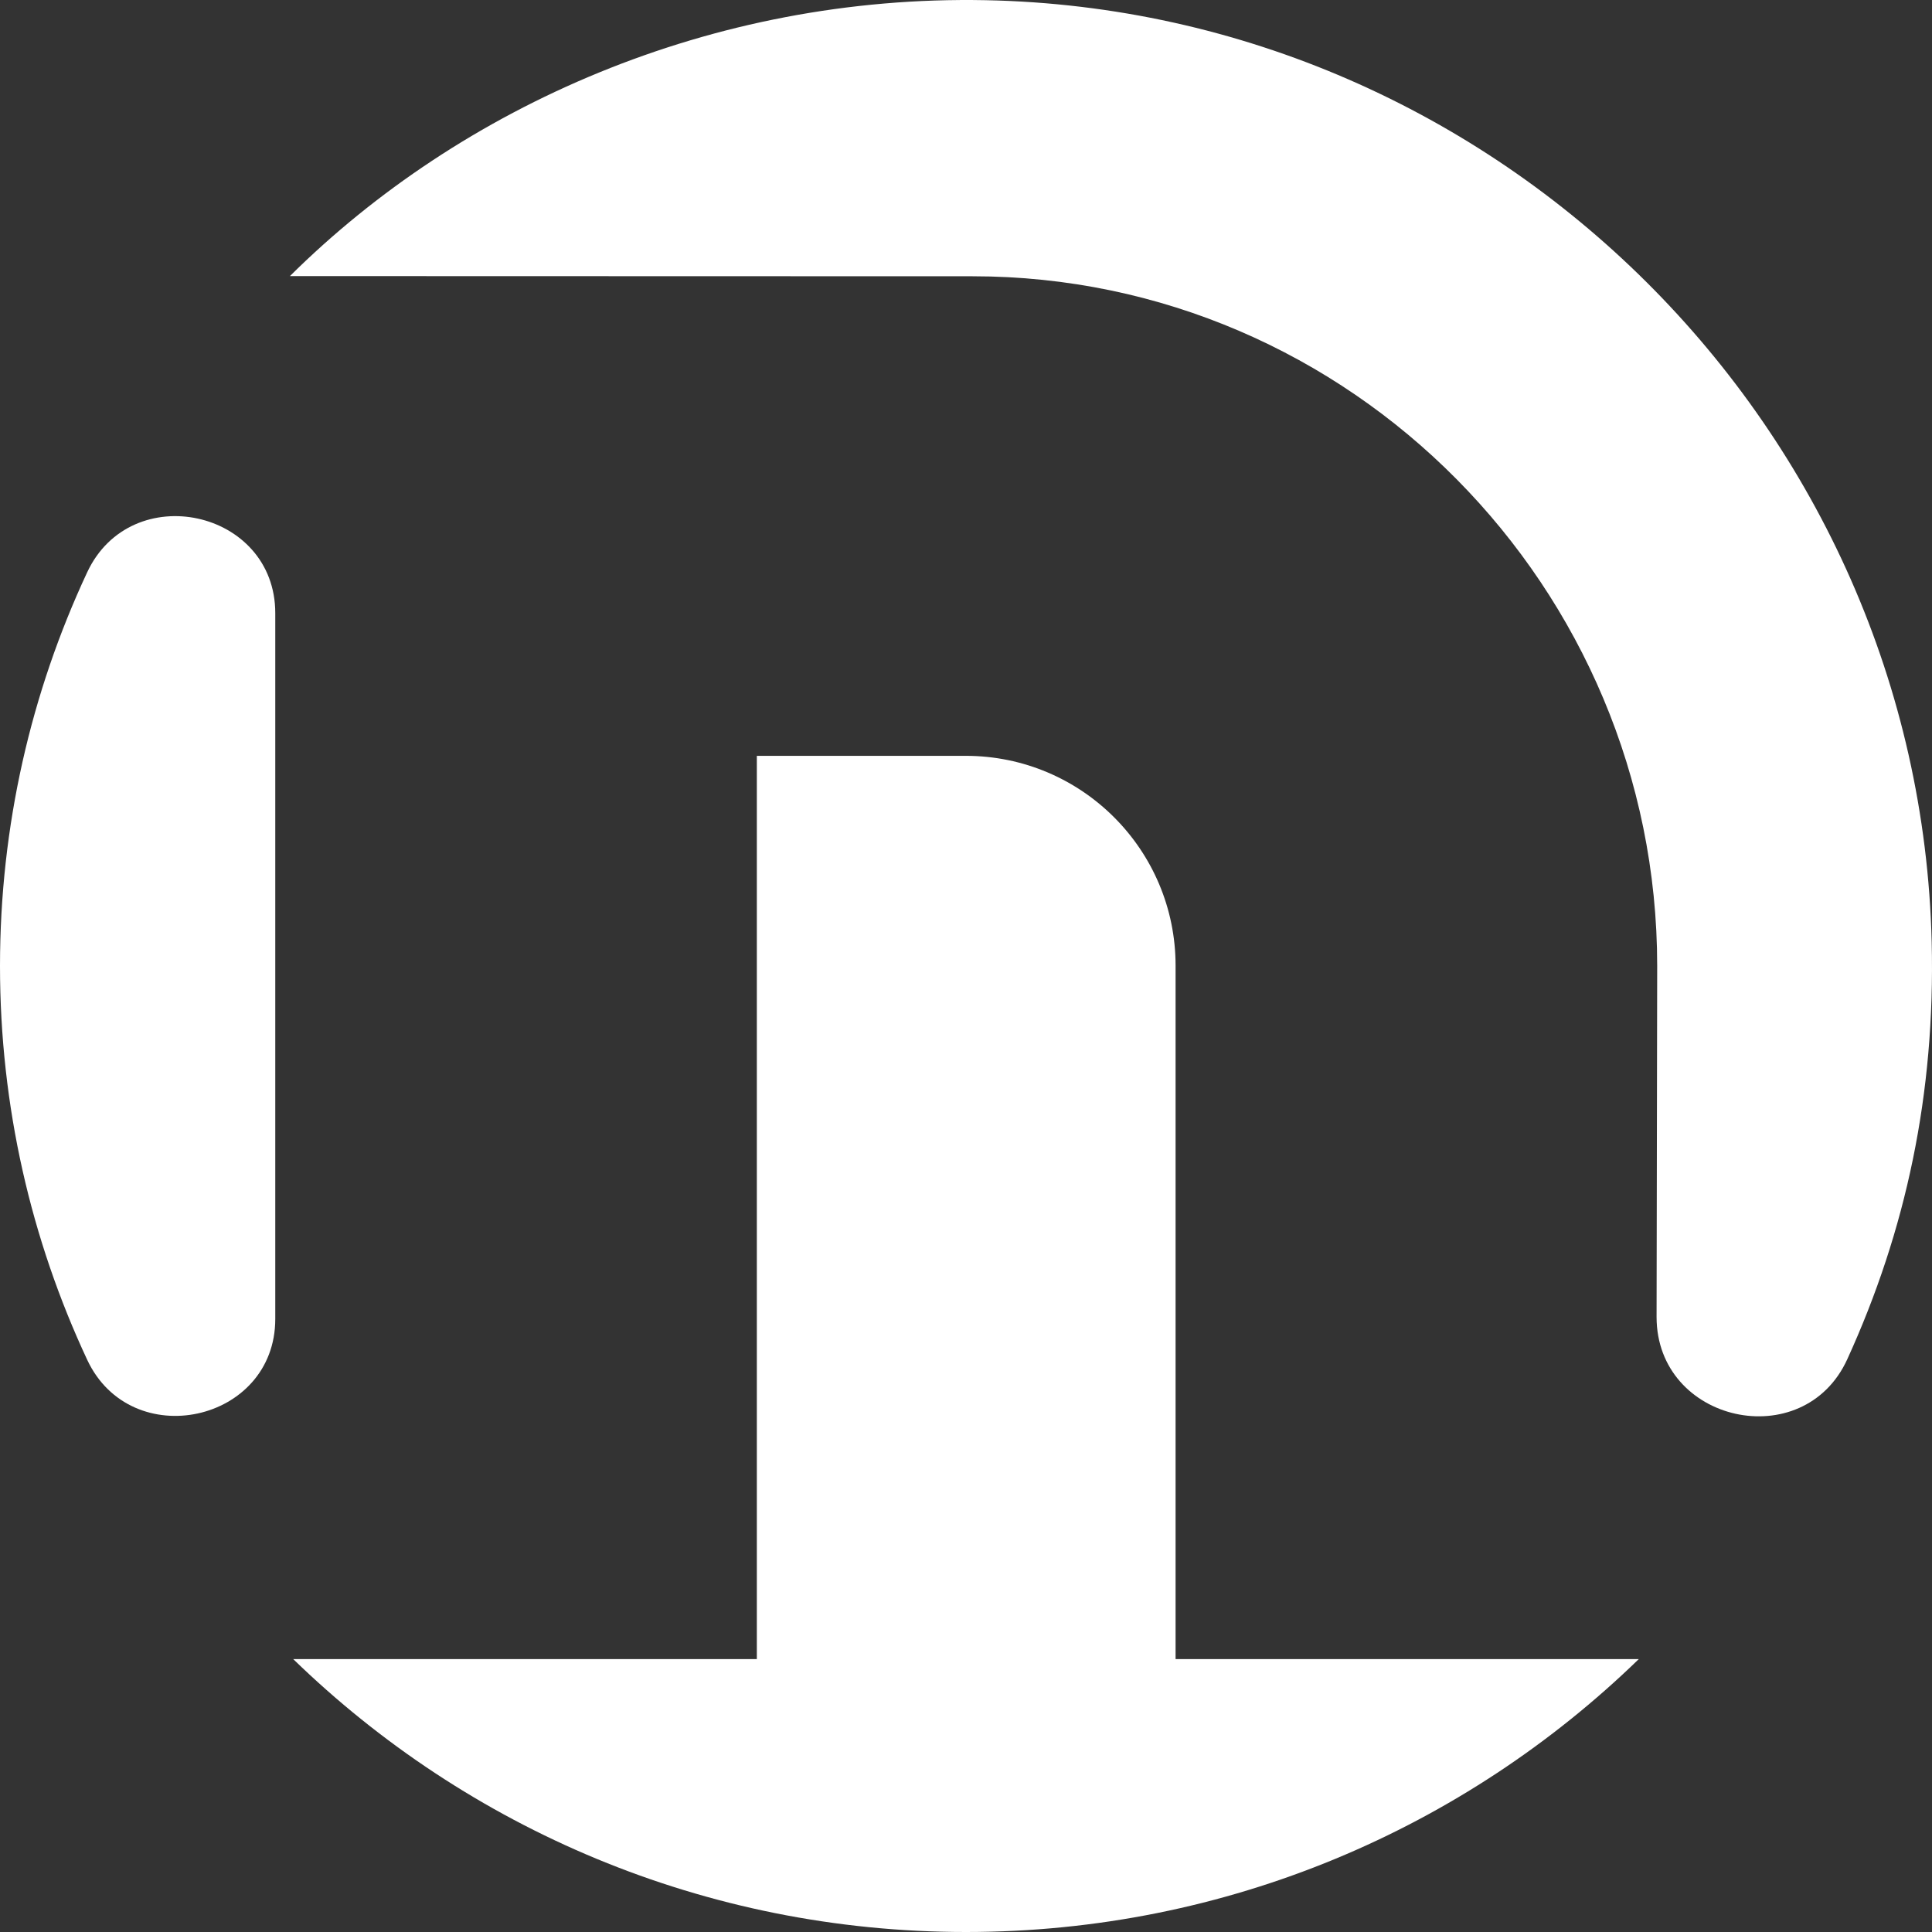 <svg width="50" height="50" viewBox="0 0 50 50" fill="none" xmlns="http://www.w3.org/2000/svg">
    <rect x="0" y="0" width="50" height="50" fill="#333333" stroke="none"/>
    <path d="M7.124 15.867C7.124 13.186 3.393 12.374 2.255 14.814C0.807 17.915 0 21.366 0 25.001C0 28.636 0.807 32.087 2.255 35.188C3.393 37.626 7.124 36.815 7.124 34.135V15.869V15.867Z" fill="white"/>
    <path d="M25.173 7.15C34.956 7.15 42.888 15.213 42.888 24.996L42.872 34.083C42.872 36.819 46.674 37.663 47.808 35.176C49.328 31.845 50.087 28.305 49.992 24.382C49.669 11.082 38.804 0.268 25.506 0.005C18.424 -0.135 11.936 2.748 7.503 7.145L25.173 7.15Z" fill="white"/>
    <path d="M30.424 42.938V24.991C30.424 21.993 27.992 19.561 24.994 19.561H19.587V42.938H7.589C12.09 47.308 18.231 50 25 50C31.769 50 37.91 47.308 42.411 42.938H30.425H30.424Z" fill="white"/>
</svg>
